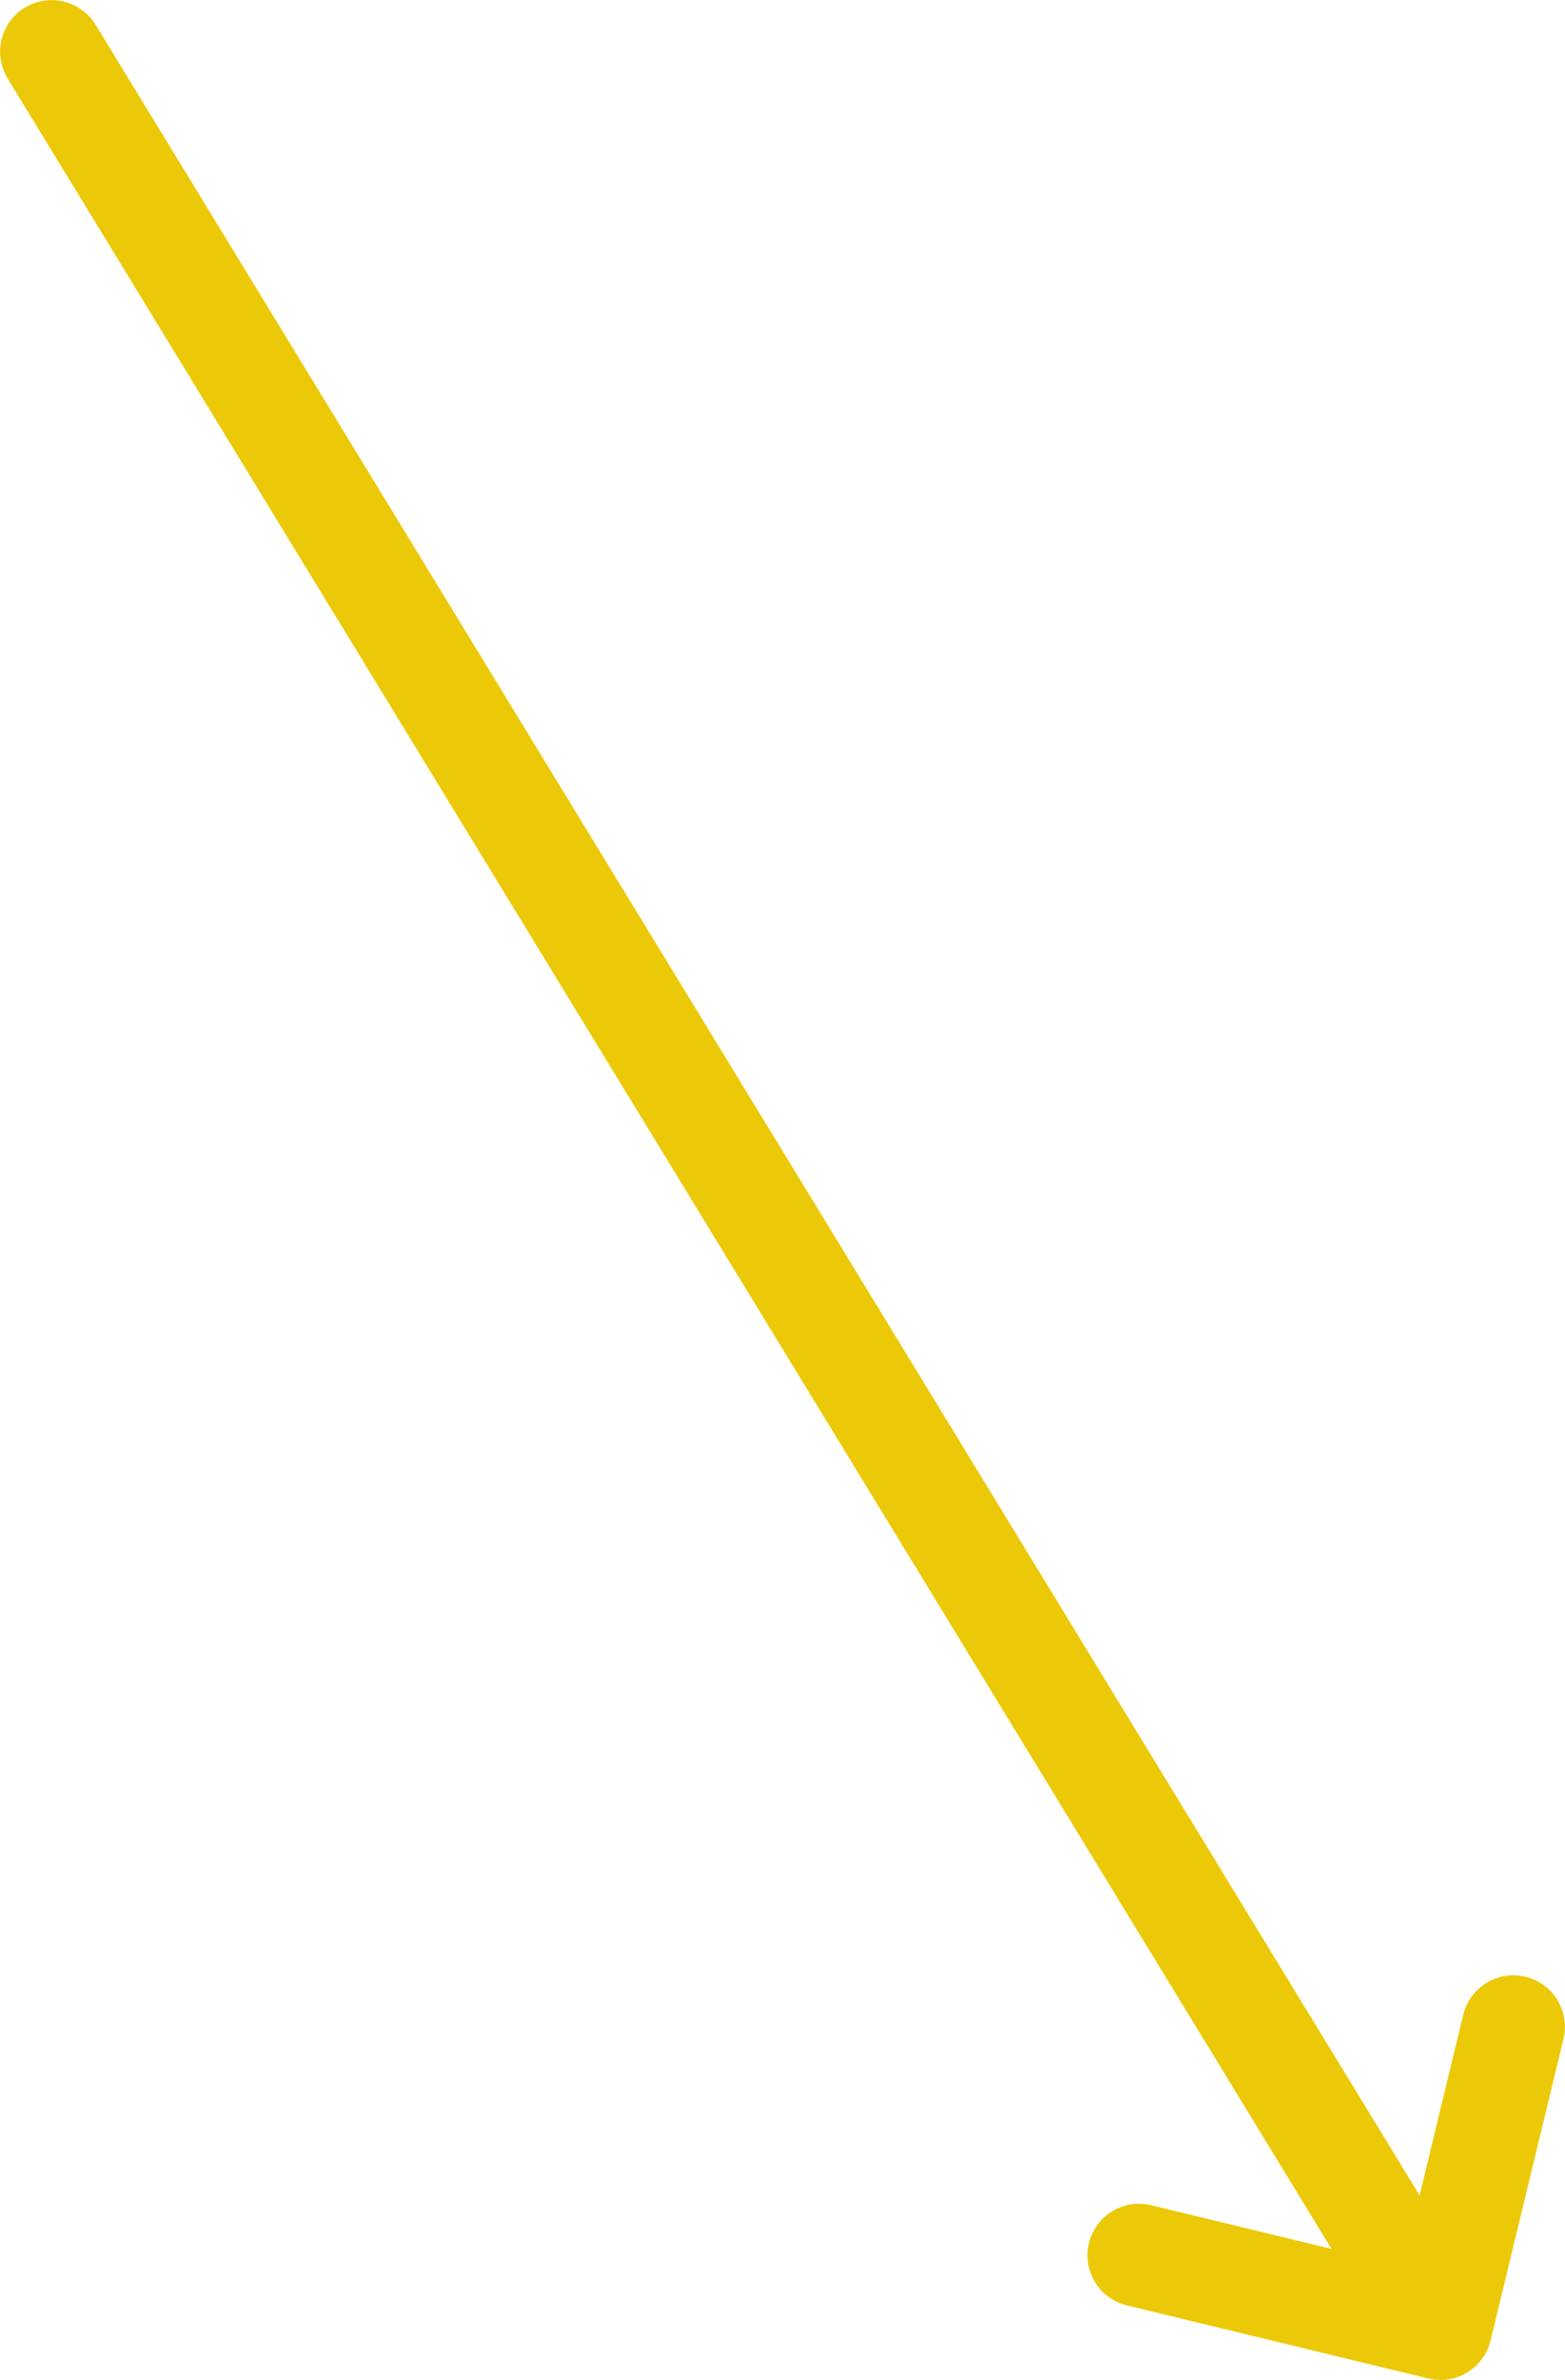 <?xml version="1.0" encoding="UTF-8"?><svg id="Layer_2" xmlns="http://www.w3.org/2000/svg" viewBox="0 0 78.8 119.8"><defs><style>.cls-1{fill:none;stroke:#ecc908;stroke-linecap:round;stroke-linejoin:round;stroke-width:5.19px;}</style></defs><g id="Layer_1-2"><g><polyline class="cls-1" points="57.35 113.53 72.53 117.21 76.2 102.03"/><line class="cls-1" x1="72.06" y1="116.45" x2="2.6" y2="2.6"/></g></g></svg>